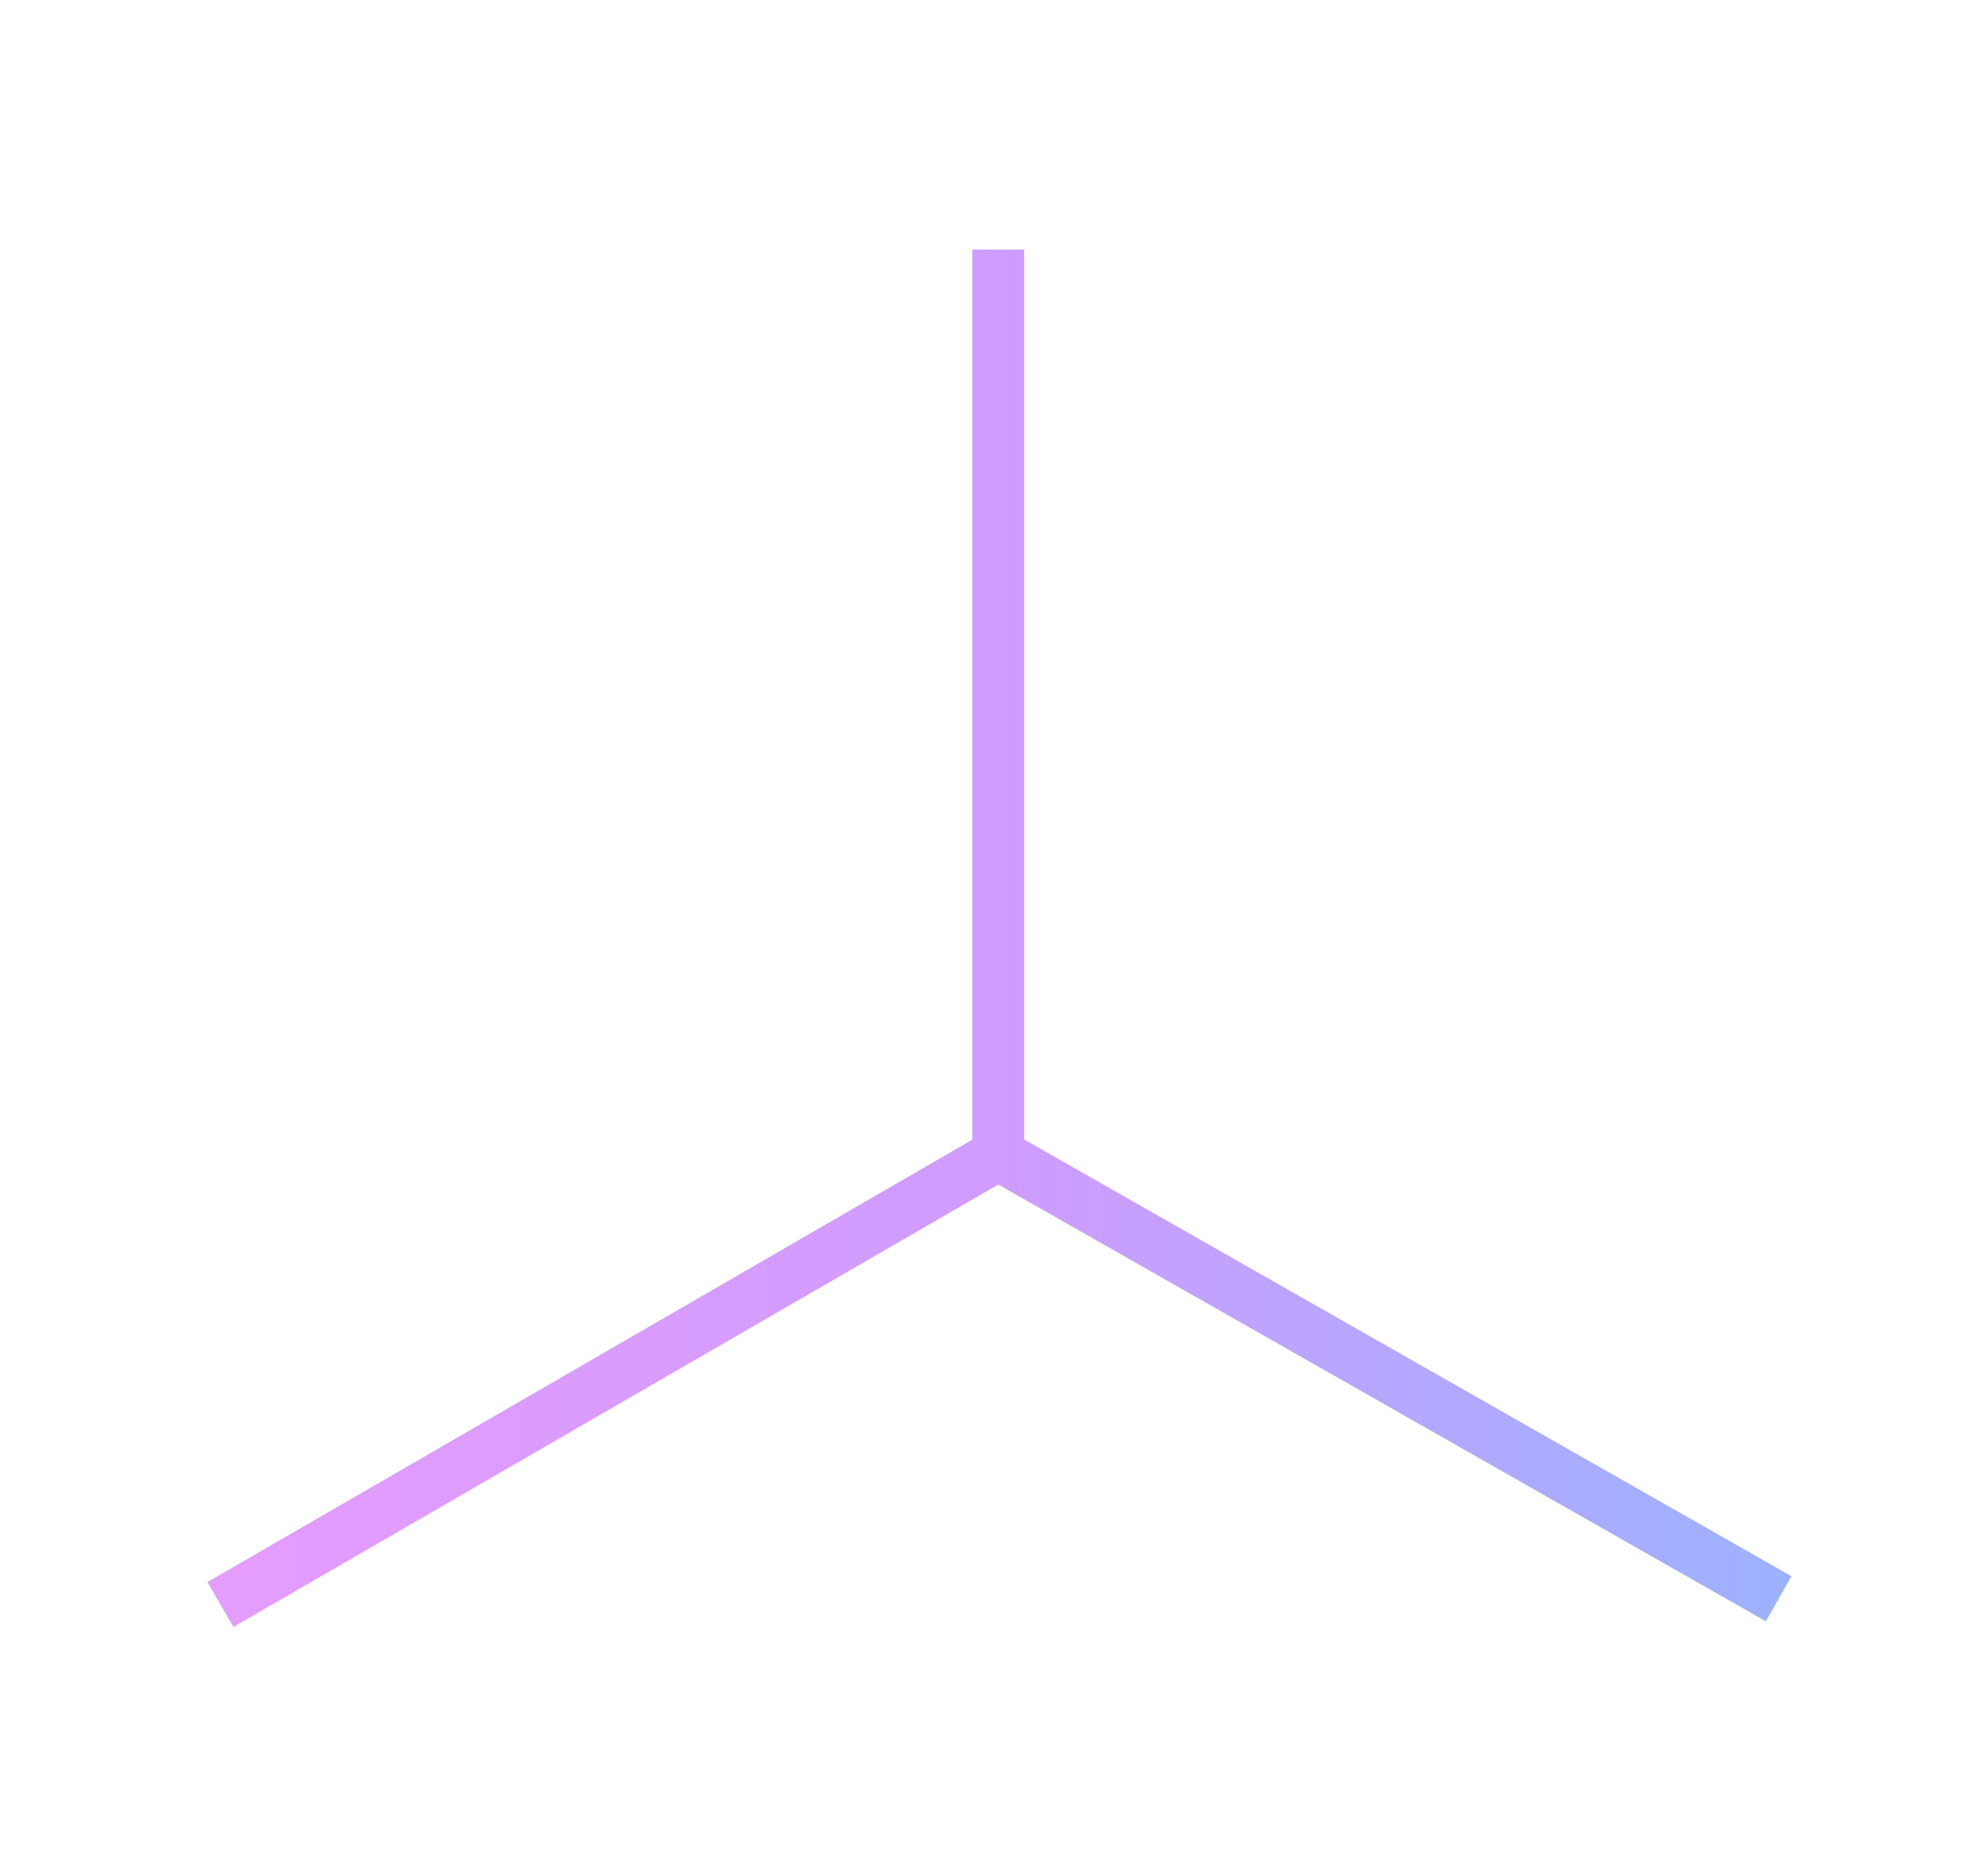 <svg xmlns="http://www.w3.org/2000/svg" xmlns:xlink="http://www.w3.org/1999/xlink" width="17" height="16" fill="none"><defs><linearGradient id="a"><stop offset="0" style="stop-color:#e59cff;stop-opacity:1"/><stop offset=".5" style="stop-color:#cf9cff;stop-opacity:1"/><stop offset="1" style="stop-color:#9cb2ff;stop-opacity:1"/></linearGradient><linearGradient xlink:href="#a" id="b" x1="336.79" x2="499.99" y1="217.925" y2="217.925" gradientUnits="userSpaceOnUse"/><clipPath id="c"><path d="M0 .28h840.998v595H0z" style="overflow:visible"/></clipPath></defs><g style="fill:#ddc4ff;fill-opacity:1"><path d="m339.47 288.88-2.68-4.62 78.8-45.58v-91.71h5.35v91.69l79.05 45-2.64 4.64-79.08-45z" clip-path="url(#c)" style="fill:url(#b);fill-opacity:1" transform="matrix(.083 0 0 .083 -26.18 -10.064)"/></g></svg>